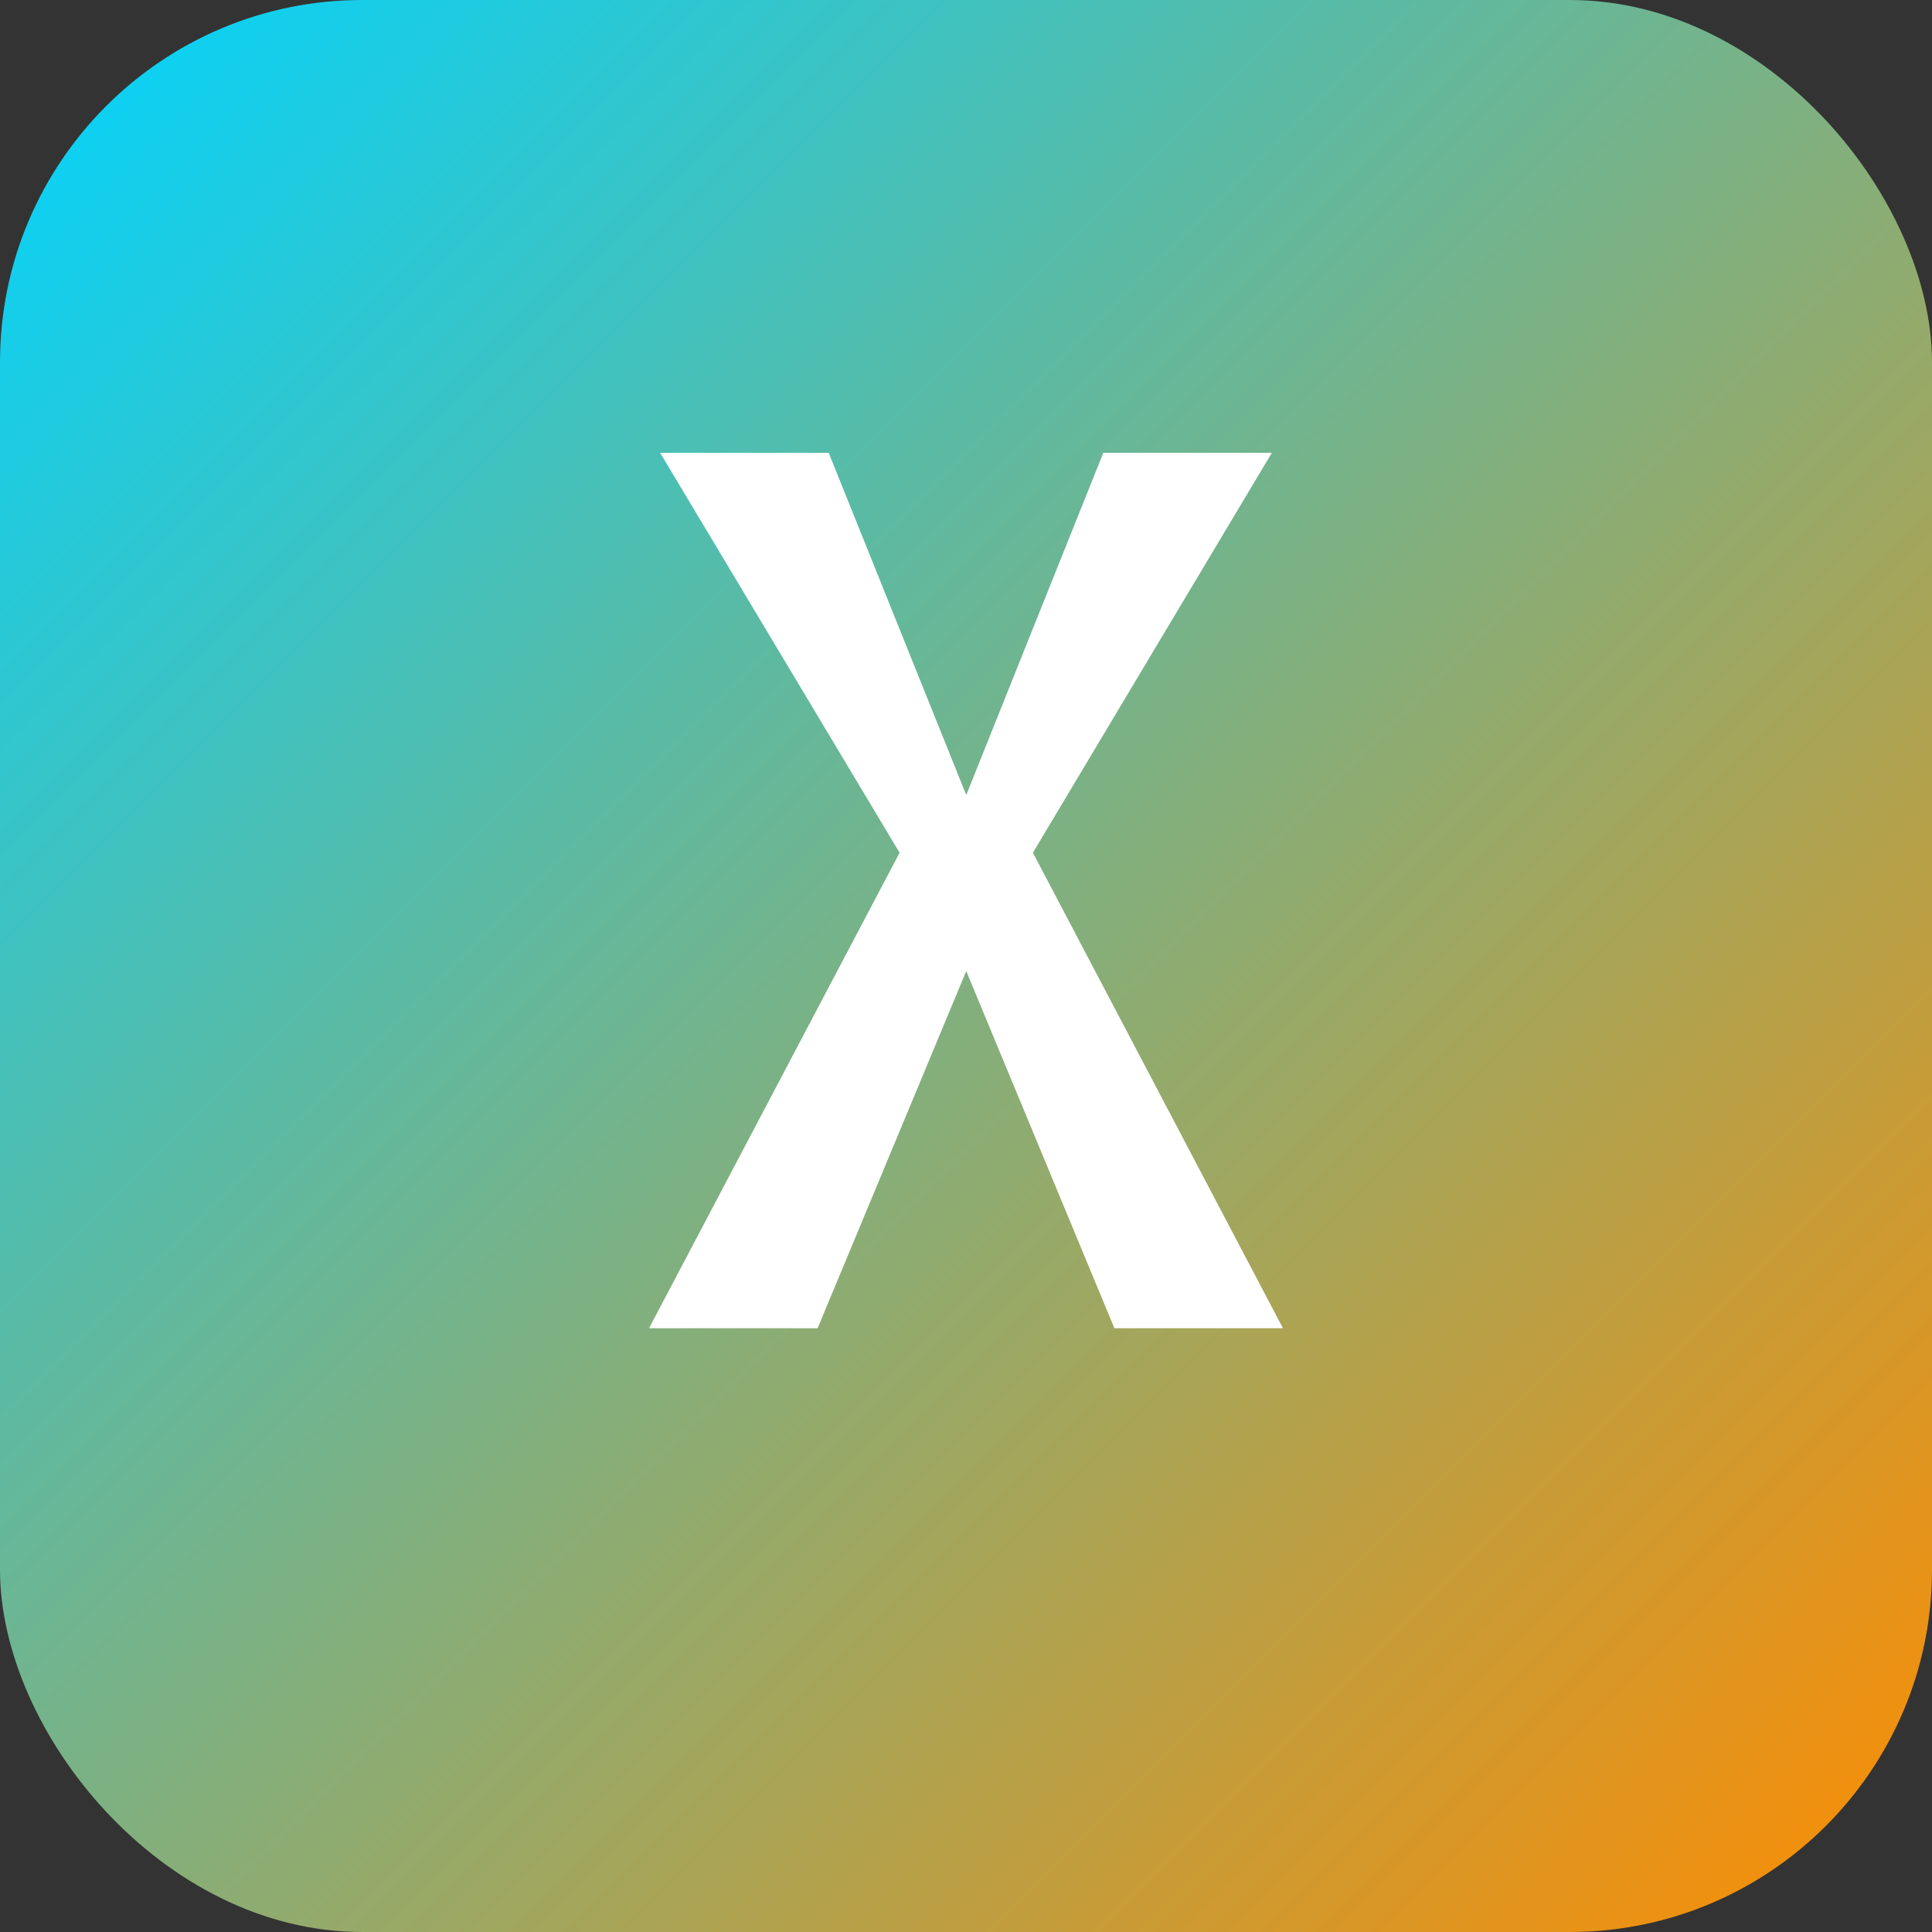 <svg width="64" height="64" viewBox="0 0 64 64" fill="none" xmlns="http://www.w3.org/2000/svg">
<rect x="0" y="0" width="64" height="64" fill="#333333" stroke="none"/>
<rect width="64" height="64" rx="12" fill="url(#paint0_linear_favicon)"/>
<path d="M42.5 44H36.916L32.008 32.168L27.084 44H21.5L29.8 28.248L21.868 15H27.452L32.008 26.336L36.548 15H42.132L34.216 28.248L42.5 44Z" fill="white"/>
<defs>
<linearGradient id="paint0_linear_favicon" x1="0" y1="0" x2="64" y2="64" gradientUnits="userSpaceOnUse">
<stop stop-color="#00D4FF"/>
<stop offset="1" stop-color="#FF8C00"/>
</linearGradient>
</defs>
</svg>